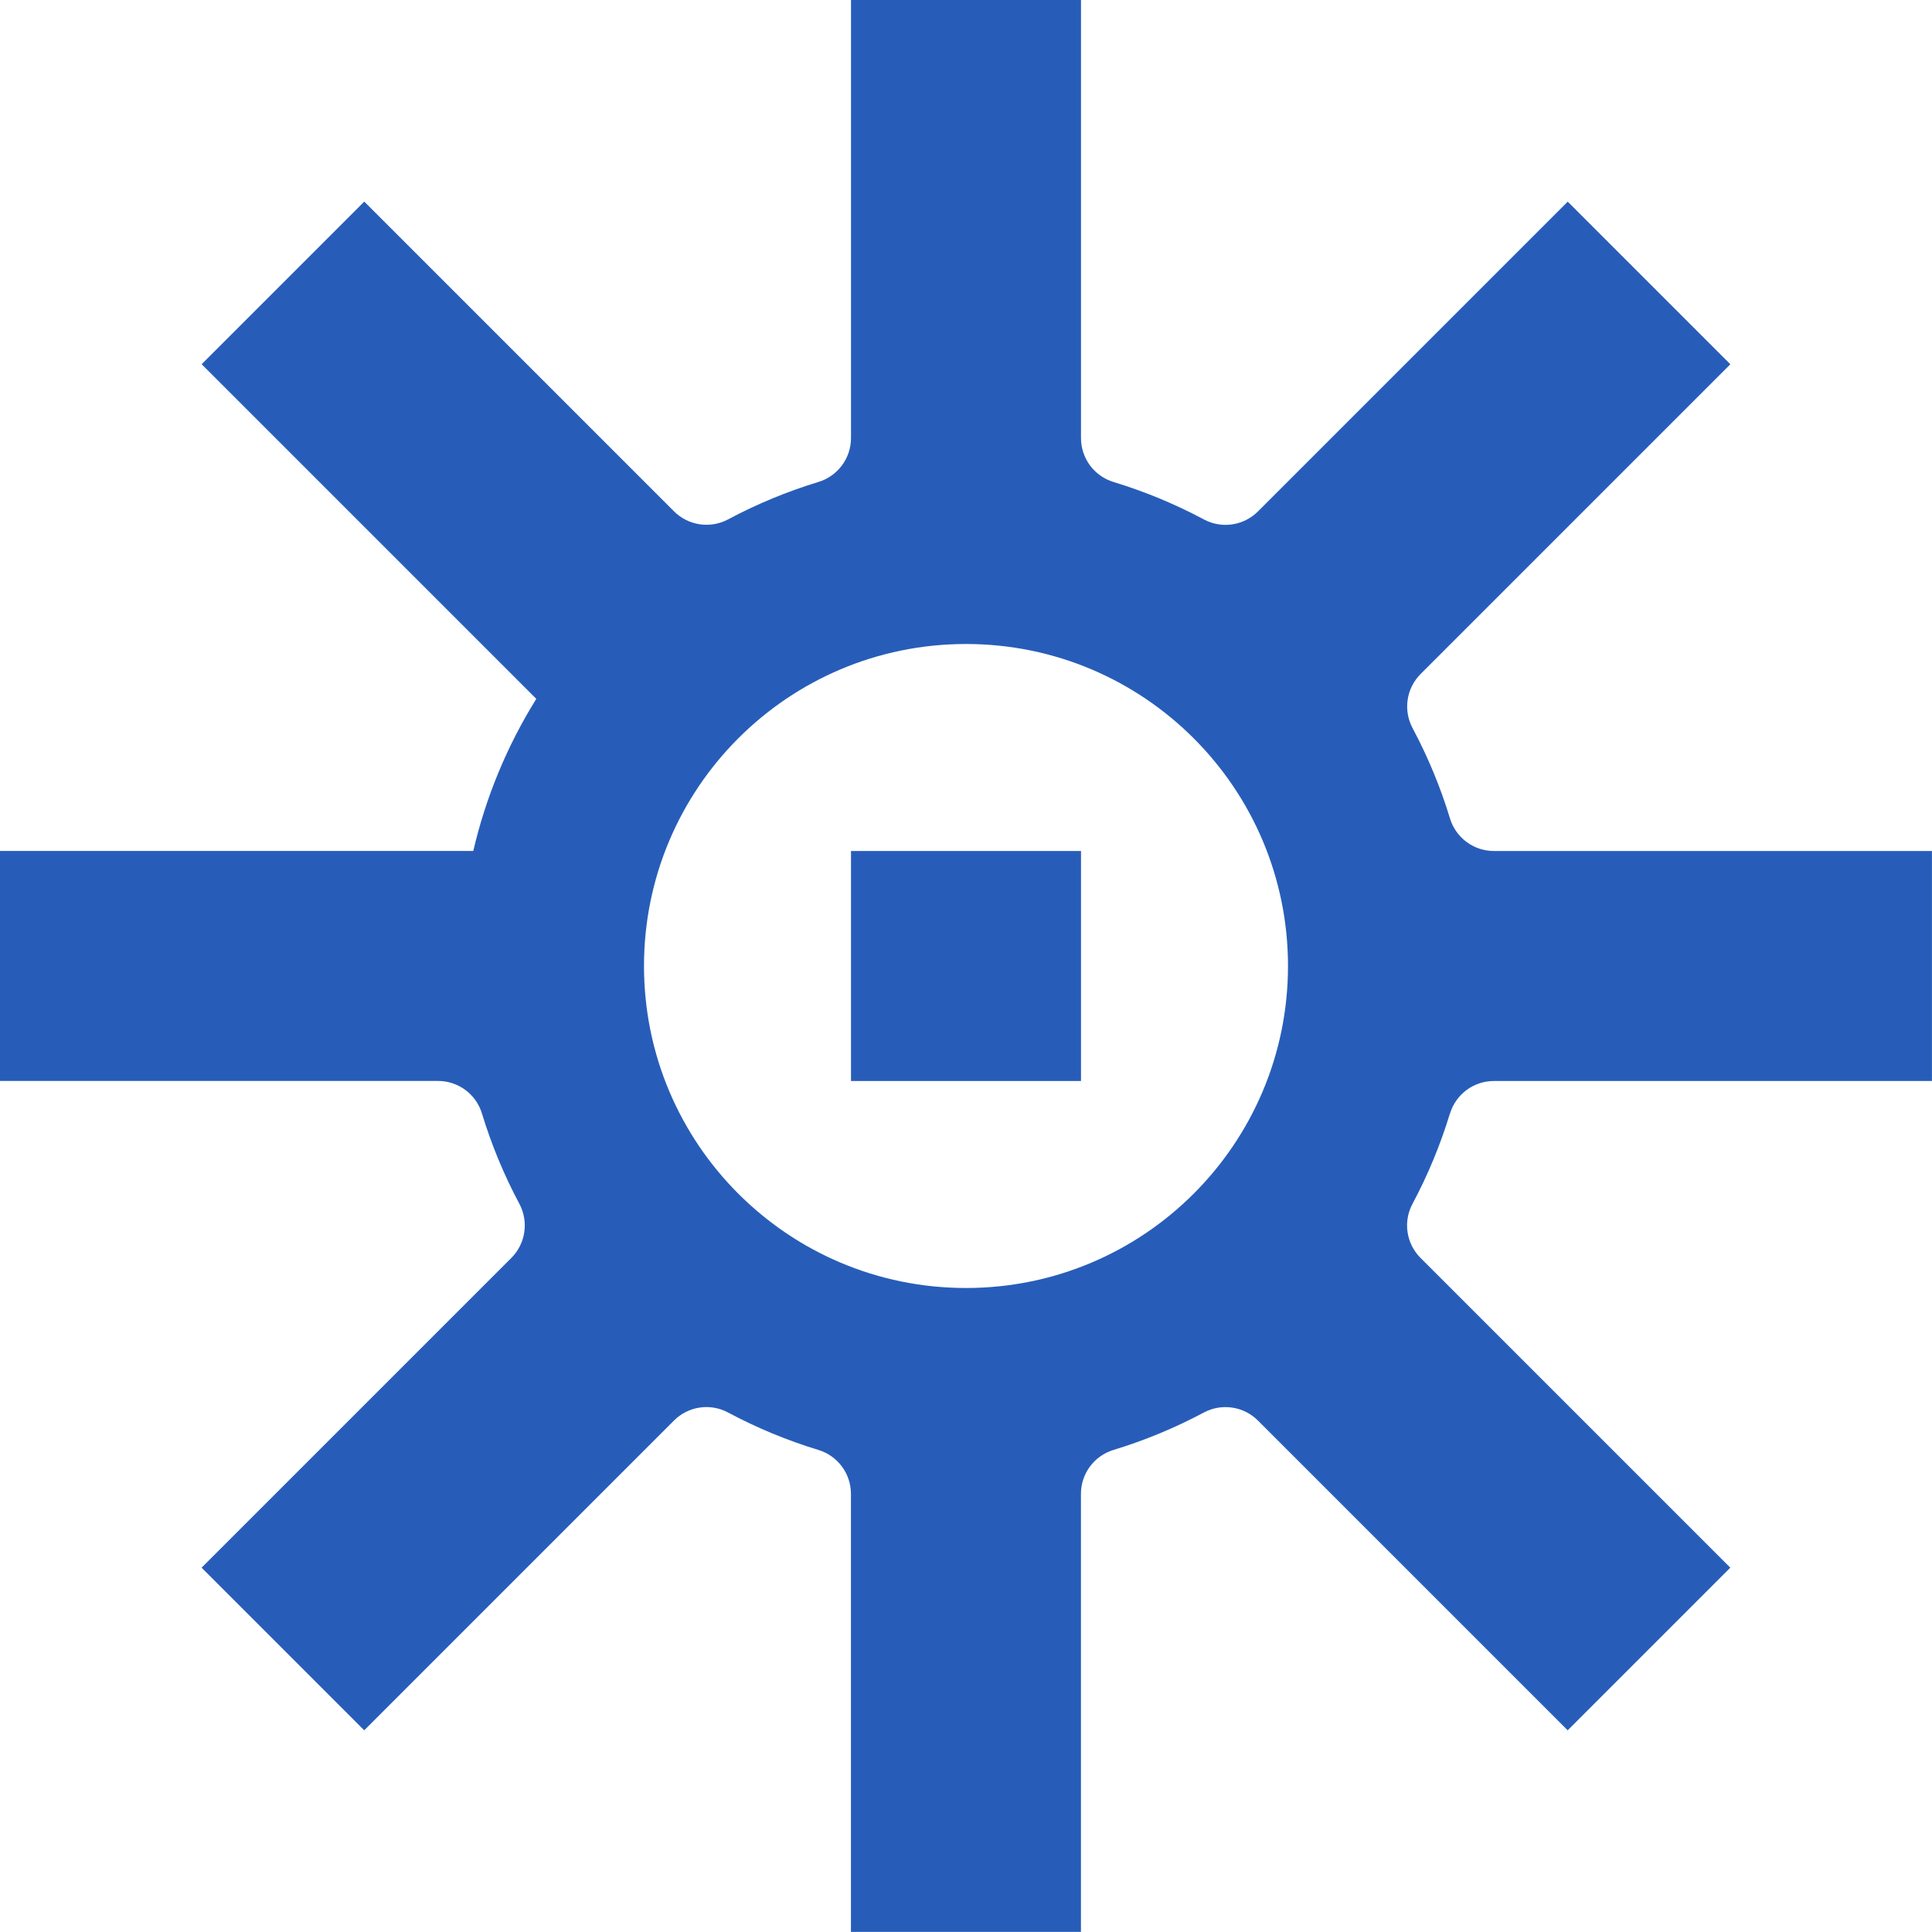 <?xml version="1.0" encoding="UTF-8"?> <svg xmlns="http://www.w3.org/2000/svg" id="Grafiken" viewBox="0 0 336 336"><defs><style>.cls-1{fill:#275db9;}</style></defs><path class="cls-1" d="M252.17,193.67c1.02-3.37,4.12-5.67,7.64-5.67h76.18v-40h-76.18c-3.52,0-6.62-2.3-7.64-5.67-1.64-5.39-3.81-10.65-6.51-15.71-1.65-3.1-1.08-6.92,1.4-9.4l53.87-53.87-28.28-28.28-53.87,53.87c-2.49,2.49-6.3,3.06-9.4,1.4-5.06-2.7-10.32-4.87-15.71-6.51-3.37-1.02-5.67-4.12-5.67-7.64V0h-40V76.18c0,3.52-2.3,6.62-5.67,7.64-5.39,1.64-10.65,3.81-15.71,6.51-3.1,1.65-6.92,1.08-9.4-1.4L63.35,35.06l-28.28,28.28,58.2,58.2c-5.16,8.28-8.81,17.22-10.96,26.45H0v40H76.18c3.52,0,6.62,2.3,7.64,5.67,1.64,5.39,3.81,10.65,6.51,15.71,1.65,3.1,1.08,6.92-1.4,9.4l-53.87,53.87,28.28,28.28,53.87-53.87c2.49-2.49,6.3-3.06,9.4-1.4,5.06,2.7,10.32,4.87,15.71,6.51,3.37,1.02,5.67,4.12,5.67,7.64v76.18h40v-76.18c0-3.52,2.3-6.62,5.67-7.64,5.39-1.64,10.65-3.81,15.71-6.51,3.1-1.65,6.92-1.08,9.4,1.4l53.87,53.87,28.28-28.28-53.87-53.87c-2.49-2.49-3.06-6.3-1.4-9.4,2.7-5.06,4.87-10.32,6.51-15.71Zm-84.17,30.33c-30.93,0-56-25.07-56-56s25.07-56,56-56,56,25.07,56,56-25.07,56-56,56Z"></path><rect class="cls-1" x="148" y="148" width="40" height="40"></rect></svg> 